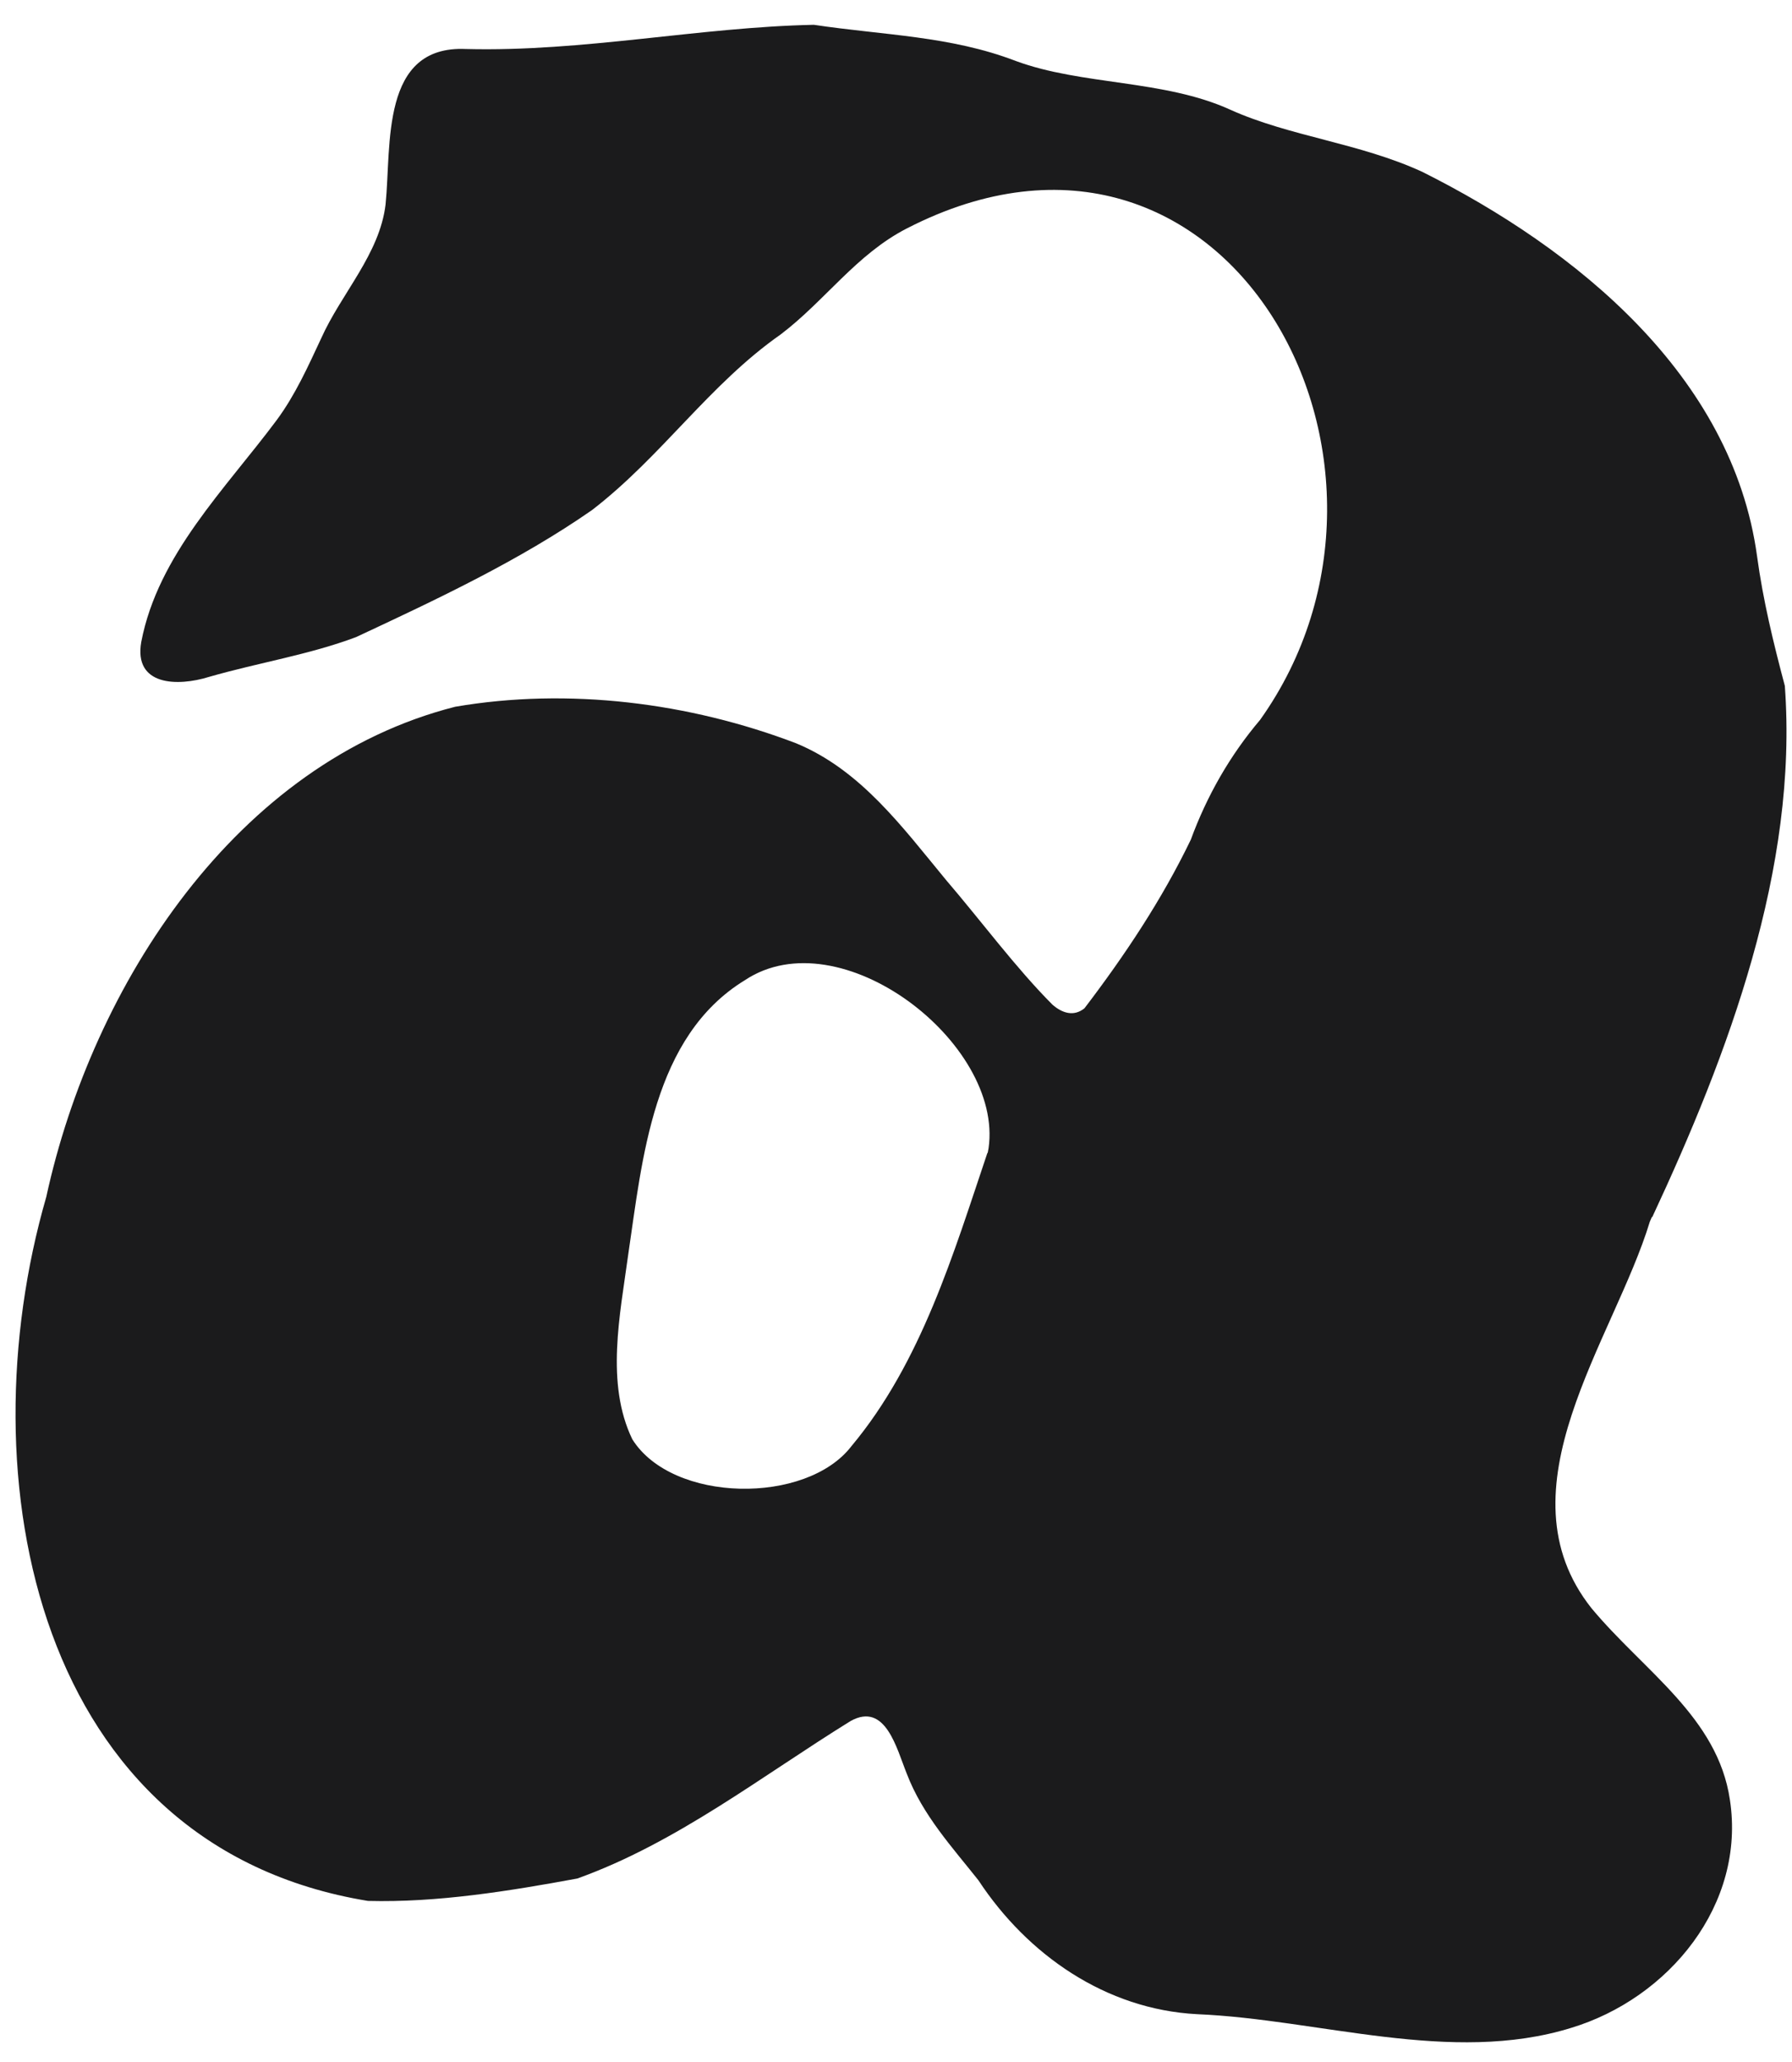 <svg width="60" height="69" viewBox="0 0 60 69" fill="none" xmlns="http://www.w3.org/2000/svg">
<path d="M55.32 40.73C57.87 35.27 60.21 29.05 59.76 22.95C59.38 21.52 59.03 20.09 58.83 18.61C58 12.56 52.76 8.32 47.62 5.75C45.51 4.78 43.19 4.57 41.19 3.67C38.97 2.66 36.23 2.86 34.01 2.04C31.82 1.2 29.58 1.18 27.25 0.83C23.39 0.91 19.54 1.74 15.6 1.64C12.73 1.51 13.11 4.85 12.91 6.84C12.71 8.51 11.43 9.81 10.75 11.33C10.31 12.27 9.89 13.21 9.27 14.05C7.55 16.36 5.29 18.56 4.73 21.48C4.47 22.95 5.94 22.98 7 22.65C8.67 22.17 10.35 21.91 11.92 21.32C14.62 20.06 17.39 18.76 19.82 17.07C22.16 15.27 23.74 12.87 26.14 11.19C27.63 10.06 28.67 8.51 30.37 7.64C41.07 2.15 48.32 15.49 42.19 24.09C41.18 25.28 40.41 26.63 39.87 28.1C38.9 30.11 37.66 31.97 36.31 33.74C35.95 34.03 35.56 33.9 35.24 33.62C34.02 32.4 32.83 30.79 31.67 29.44C30.2 27.66 28.81 25.76 26.65 24.87C23.08 23.51 19.03 23 15.24 23.65C7.92 25.51 3.1 32.93 1.55 40.05C-1.17 49.45 1.19 61.79 12.32 63.61C14.64 63.67 17.05 63.28 19.33 62.86C22.65 61.67 25.49 59.44 28.48 57.59C29.65 56.94 30.02 58.51 30.36 59.35C30.89 60.74 31.89 61.82 32.76 62.92C34.4 65.41 37.02 67.24 40.08 67.4C44.16 67.57 48.58 69.1 52.6 67.86C55.88 66.87 58.46 63.73 57.92 60.22C57.51 57.46 55.05 55.93 53.29 53.82C50.12 49.83 54.04 44.83 55.24 40.88L55.31 40.72L55.32 40.73ZM33.06 38.58C31.93 41.93 30.85 45.59 28.51 48.39C27 50.36 22.51 50.3 21.17 48.16C20.27 46.29 20.76 44 21.03 42.01C21.51 38.78 21.85 34.69 24.94 32.8C28.13 30.68 33.6 34.9 33.1 38.42L33.07 38.58H33.06Z" fill="#1B1B1C"/>
</svg>
